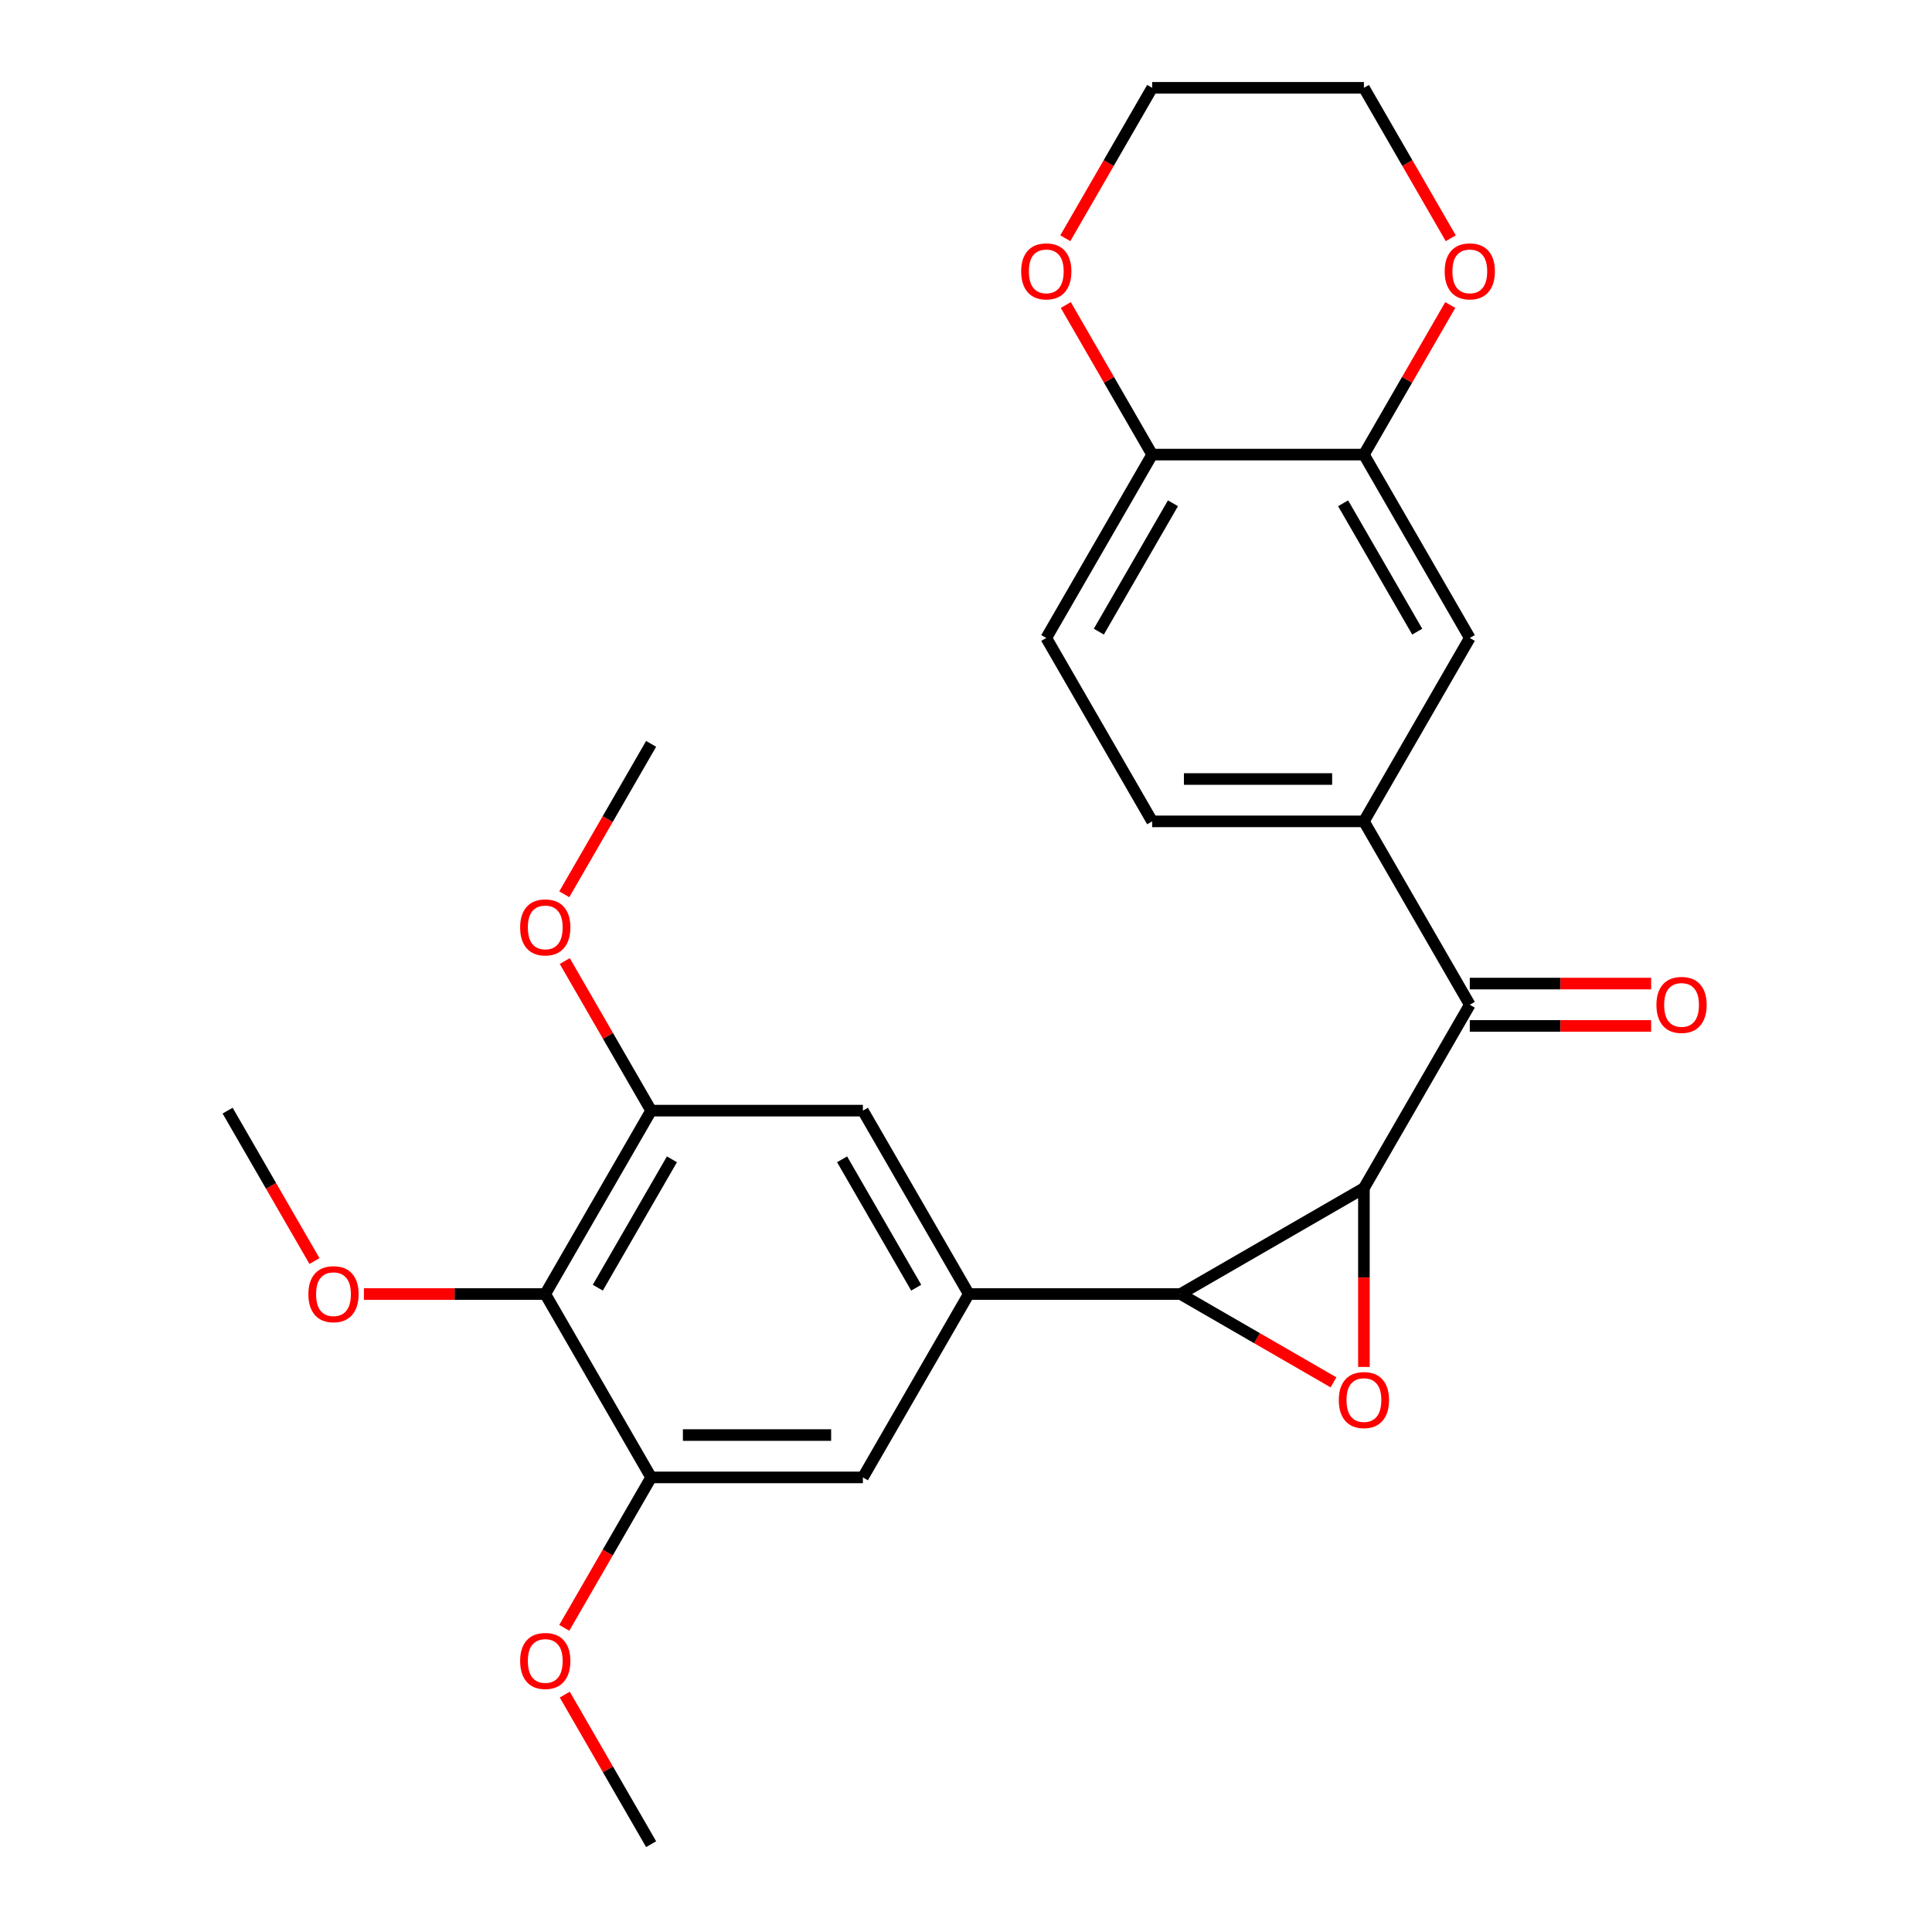 <?xml version='1.0' encoding='iso-8859-1'?>
<svg version='1.1' baseProfile='full'
              xmlns='http://www.w3.org/2000/svg'
                      xmlns:rdkit='http://www.rdkit.org/xml'
                      xmlns:xlink='http://www.w3.org/1999/xlink'
                  xml:space='preserve'
width='1000px' height='1000px' viewBox='0 0 1000 1000'>
<!-- END OF HEADER -->
<rect style='opacity:1.0;fill:#FFFFFF;stroke:none' width='1000' height='1000' x='0' y='0'> </rect>
<path class='bond-0' d='M 705.959,614.98 L 705.959,661.253' style='fill:none;fill-rule:evenodd;stroke:#000000;stroke-width:6px;stroke-linecap:butt;stroke-linejoin:miter;stroke-opacity:1' />
<path class='bond-0' d='M 705.959,661.253 L 705.959,707.525' style='fill:none;fill-rule:evenodd;stroke:#FF0000;stroke-width:6px;stroke-linecap:butt;stroke-linejoin:miter;stroke-opacity:1' />
<path class='bond-1' d='M 705.959,614.98 L 611.038,669.783' style='fill:none;fill-rule:evenodd;stroke:#000000;stroke-width:6px;stroke-linecap:butt;stroke-linejoin:miter;stroke-opacity:1' />
<path class='bond-2' d='M 705.959,614.98 L 760.762,520.059' style='fill:none;fill-rule:evenodd;stroke:#000000;stroke-width:6px;stroke-linecap:butt;stroke-linejoin:miter;stroke-opacity:1' />
<path class='bond-26' d='M 690.219,715.498 L 650.629,692.64' style='fill:none;fill-rule:evenodd;stroke:#FF0000;stroke-width:6px;stroke-linecap:butt;stroke-linejoin:miter;stroke-opacity:1' />
<path class='bond-26' d='M 650.629,692.64 L 611.038,669.783' style='fill:none;fill-rule:evenodd;stroke:#000000;stroke-width:6px;stroke-linecap:butt;stroke-linejoin:miter;stroke-opacity:1' />
<path class='bond-3' d='M 611.038,669.783 L 501.433,669.783' style='fill:none;fill-rule:evenodd;stroke:#000000;stroke-width:6px;stroke-linecap:butt;stroke-linejoin:miter;stroke-opacity:1' />
<path class='bond-5' d='M 760.762,520.059 L 705.959,425.138' style='fill:none;fill-rule:evenodd;stroke:#000000;stroke-width:6px;stroke-linecap:butt;stroke-linejoin:miter;stroke-opacity:1' />
<path class='bond-13' d='M 760.762,531.02 L 807.694,531.02' style='fill:none;fill-rule:evenodd;stroke:#000000;stroke-width:6px;stroke-linecap:butt;stroke-linejoin:miter;stroke-opacity:1' />
<path class='bond-13' d='M 807.694,531.02 L 854.627,531.02' style='fill:none;fill-rule:evenodd;stroke:#FF0000;stroke-width:6px;stroke-linecap:butt;stroke-linejoin:miter;stroke-opacity:1' />
<path class='bond-13' d='M 760.762,509.099 L 807.694,509.099' style='fill:none;fill-rule:evenodd;stroke:#000000;stroke-width:6px;stroke-linecap:butt;stroke-linejoin:miter;stroke-opacity:1' />
<path class='bond-13' d='M 807.694,509.099 L 854.627,509.099' style='fill:none;fill-rule:evenodd;stroke:#FF0000;stroke-width:6px;stroke-linecap:butt;stroke-linejoin:miter;stroke-opacity:1' />
<path class='bond-8' d='M 501.433,669.783 L 446.63,574.862' style='fill:none;fill-rule:evenodd;stroke:#000000;stroke-width:6px;stroke-linecap:butt;stroke-linejoin:miter;stroke-opacity:1' />
<path class='bond-8' d='M 474.228,666.505 L 435.867,600.06' style='fill:none;fill-rule:evenodd;stroke:#000000;stroke-width:6px;stroke-linecap:butt;stroke-linejoin:miter;stroke-opacity:1' />
<path class='bond-9' d='M 501.433,669.783 L 446.63,764.704' style='fill:none;fill-rule:evenodd;stroke:#000000;stroke-width:6px;stroke-linecap:butt;stroke-linejoin:miter;stroke-opacity:1' />
<path class='bond-4' d='M 282.223,669.783 L 337.025,574.862' style='fill:none;fill-rule:evenodd;stroke:#000000;stroke-width:6px;stroke-linecap:butt;stroke-linejoin:miter;stroke-opacity:1' />
<path class='bond-4' d='M 309.427,666.505 L 347.789,600.06' style='fill:none;fill-rule:evenodd;stroke:#000000;stroke-width:6px;stroke-linecap:butt;stroke-linejoin:miter;stroke-opacity:1' />
<path class='bond-18' d='M 282.223,669.783 L 235.29,669.783' style='fill:none;fill-rule:evenodd;stroke:#000000;stroke-width:6px;stroke-linecap:butt;stroke-linejoin:miter;stroke-opacity:1' />
<path class='bond-18' d='M 235.29,669.783 L 188.357,669.783' style='fill:none;fill-rule:evenodd;stroke:#FF0000;stroke-width:6px;stroke-linecap:butt;stroke-linejoin:miter;stroke-opacity:1' />
<path class='bond-27' d='M 282.223,669.783 L 337.025,764.704' style='fill:none;fill-rule:evenodd;stroke:#000000;stroke-width:6px;stroke-linecap:butt;stroke-linejoin:miter;stroke-opacity:1' />
<path class='bond-11' d='M 705.959,425.138 L 760.762,330.217' style='fill:none;fill-rule:evenodd;stroke:#000000;stroke-width:6px;stroke-linecap:butt;stroke-linejoin:miter;stroke-opacity:1' />
<path class='bond-15' d='M 705.959,425.138 L 596.354,425.138' style='fill:none;fill-rule:evenodd;stroke:#000000;stroke-width:6px;stroke-linecap:butt;stroke-linejoin:miter;stroke-opacity:1' />
<path class='bond-15' d='M 689.518,403.217 L 612.795,403.217' style='fill:none;fill-rule:evenodd;stroke:#000000;stroke-width:6px;stroke-linecap:butt;stroke-linejoin:miter;stroke-opacity:1' />
<path class='bond-6' d='M 337.025,574.862 L 446.63,574.862' style='fill:none;fill-rule:evenodd;stroke:#000000;stroke-width:6px;stroke-linecap:butt;stroke-linejoin:miter;stroke-opacity:1' />
<path class='bond-19' d='M 337.025,574.862 L 314.676,536.151' style='fill:none;fill-rule:evenodd;stroke:#000000;stroke-width:6px;stroke-linecap:butt;stroke-linejoin:miter;stroke-opacity:1' />
<path class='bond-19' d='M 314.676,536.151 L 292.326,497.441' style='fill:none;fill-rule:evenodd;stroke:#FF0000;stroke-width:6px;stroke-linecap:butt;stroke-linejoin:miter;stroke-opacity:1' />
<path class='bond-7' d='M 337.025,764.704 L 446.63,764.704' style='fill:none;fill-rule:evenodd;stroke:#000000;stroke-width:6px;stroke-linecap:butt;stroke-linejoin:miter;stroke-opacity:1' />
<path class='bond-7' d='M 353.466,742.783 L 430.19,742.783' style='fill:none;fill-rule:evenodd;stroke:#000000;stroke-width:6px;stroke-linecap:butt;stroke-linejoin:miter;stroke-opacity:1' />
<path class='bond-20' d='M 337.025,764.704 L 314.549,803.634' style='fill:none;fill-rule:evenodd;stroke:#000000;stroke-width:6px;stroke-linecap:butt;stroke-linejoin:miter;stroke-opacity:1' />
<path class='bond-20' d='M 314.549,803.634 L 292.072,842.564' style='fill:none;fill-rule:evenodd;stroke:#FF0000;stroke-width:6px;stroke-linecap:butt;stroke-linejoin:miter;stroke-opacity:1' />
<path class='bond-10' d='M 705.959,235.296 L 760.762,330.217' style='fill:none;fill-rule:evenodd;stroke:#000000;stroke-width:6px;stroke-linecap:butt;stroke-linejoin:miter;stroke-opacity:1' />
<path class='bond-10' d='M 695.195,260.495 L 733.557,326.94' style='fill:none;fill-rule:evenodd;stroke:#000000;stroke-width:6px;stroke-linecap:butt;stroke-linejoin:miter;stroke-opacity:1' />
<path class='bond-14' d='M 705.959,235.296 L 728.309,196.586' style='fill:none;fill-rule:evenodd;stroke:#000000;stroke-width:6px;stroke-linecap:butt;stroke-linejoin:miter;stroke-opacity:1' />
<path class='bond-14' d='M 728.309,196.586 L 750.658,157.876' style='fill:none;fill-rule:evenodd;stroke:#FF0000;stroke-width:6px;stroke-linecap:butt;stroke-linejoin:miter;stroke-opacity:1' />
<path class='bond-28' d='M 705.959,235.296 L 596.354,235.296' style='fill:none;fill-rule:evenodd;stroke:#000000;stroke-width:6px;stroke-linecap:butt;stroke-linejoin:miter;stroke-opacity:1' />
<path class='bond-12' d='M 596.354,235.296 L 541.551,330.217' style='fill:none;fill-rule:evenodd;stroke:#000000;stroke-width:6px;stroke-linecap:butt;stroke-linejoin:miter;stroke-opacity:1' />
<path class='bond-12' d='M 607.118,260.495 L 568.756,326.94' style='fill:none;fill-rule:evenodd;stroke:#000000;stroke-width:6px;stroke-linecap:butt;stroke-linejoin:miter;stroke-opacity:1' />
<path class='bond-16' d='M 596.354,235.296 L 574.005,196.586' style='fill:none;fill-rule:evenodd;stroke:#000000;stroke-width:6px;stroke-linecap:butt;stroke-linejoin:miter;stroke-opacity:1' />
<path class='bond-16' d='M 574.005,196.586 L 551.655,157.876' style='fill:none;fill-rule:evenodd;stroke:#FF0000;stroke-width:6px;stroke-linecap:butt;stroke-linejoin:miter;stroke-opacity:1' />
<path class='bond-21' d='M 750.912,123.315 L 728.436,84.385' style='fill:none;fill-rule:evenodd;stroke:#FF0000;stroke-width:6px;stroke-linecap:butt;stroke-linejoin:miter;stroke-opacity:1' />
<path class='bond-21' d='M 728.436,84.385 L 705.959,45.455' style='fill:none;fill-rule:evenodd;stroke:#000000;stroke-width:6px;stroke-linecap:butt;stroke-linejoin:miter;stroke-opacity:1' />
<path class='bond-17' d='M 596.354,425.138 L 541.551,330.217' style='fill:none;fill-rule:evenodd;stroke:#000000;stroke-width:6px;stroke-linecap:butt;stroke-linejoin:miter;stroke-opacity:1' />
<path class='bond-22' d='M 551.401,123.315 L 573.878,84.385' style='fill:none;fill-rule:evenodd;stroke:#FF0000;stroke-width:6px;stroke-linecap:butt;stroke-linejoin:miter;stroke-opacity:1' />
<path class='bond-22' d='M 573.878,84.385 L 596.354,45.455' style='fill:none;fill-rule:evenodd;stroke:#000000;stroke-width:6px;stroke-linecap:butt;stroke-linejoin:miter;stroke-opacity:1' />
<path class='bond-23' d='M 162.768,652.723 L 140.291,613.792' style='fill:none;fill-rule:evenodd;stroke:#FF0000;stroke-width:6px;stroke-linecap:butt;stroke-linejoin:miter;stroke-opacity:1' />
<path class='bond-23' d='M 140.291,613.792 L 117.815,574.862' style='fill:none;fill-rule:evenodd;stroke:#000000;stroke-width:6px;stroke-linecap:butt;stroke-linejoin:miter;stroke-opacity:1' />
<path class='bond-24' d='M 292.072,462.881 L 314.549,423.95' style='fill:none;fill-rule:evenodd;stroke:#FF0000;stroke-width:6px;stroke-linecap:butt;stroke-linejoin:miter;stroke-opacity:1' />
<path class='bond-24' d='M 314.549,423.95 L 337.025,385.02' style='fill:none;fill-rule:evenodd;stroke:#000000;stroke-width:6px;stroke-linecap:butt;stroke-linejoin:miter;stroke-opacity:1' />
<path class='bond-25' d='M 292.326,877.125 L 314.676,915.835' style='fill:none;fill-rule:evenodd;stroke:#FF0000;stroke-width:6px;stroke-linecap:butt;stroke-linejoin:miter;stroke-opacity:1' />
<path class='bond-25' d='M 314.676,915.835 L 337.025,954.545' style='fill:none;fill-rule:evenodd;stroke:#000000;stroke-width:6px;stroke-linecap:butt;stroke-linejoin:miter;stroke-opacity:1' />
<path class='bond-29' d='M 705.959,45.455 L 596.354,45.455' style='fill:none;fill-rule:evenodd;stroke:#000000;stroke-width:6px;stroke-linecap:butt;stroke-linejoin:miter;stroke-opacity:1' />
<path  class='atom-1' d='M 692.959 724.665
Q 692.959 717.865, 696.319 714.065
Q 699.679 710.265, 705.959 710.265
Q 712.239 710.265, 715.599 714.065
Q 718.959 717.865, 718.959 724.665
Q 718.959 731.545, 715.559 735.465
Q 712.159 739.345, 705.959 739.345
Q 699.719 739.345, 696.319 735.465
Q 692.959 731.585, 692.959 724.665
M 705.959 736.145
Q 710.279 736.145, 712.599 733.265
Q 714.959 730.345, 714.959 724.665
Q 714.959 719.105, 712.599 716.305
Q 710.279 713.465, 705.959 713.465
Q 701.639 713.465, 699.279 716.265
Q 696.959 719.065, 696.959 724.665
Q 696.959 730.385, 699.279 733.265
Q 701.639 736.145, 705.959 736.145
' fill='#FF0000'/>
<path  class='atom-14' d='M 857.367 520.139
Q 857.367 513.339, 860.727 509.539
Q 864.087 505.739, 870.367 505.739
Q 876.647 505.739, 880.007 509.539
Q 883.367 513.339, 883.367 520.139
Q 883.367 527.019, 879.967 530.939
Q 876.567 534.819, 870.367 534.819
Q 864.127 534.819, 860.727 530.939
Q 857.367 527.059, 857.367 520.139
M 870.367 531.619
Q 874.687 531.619, 877.007 528.739
Q 879.367 525.819, 879.367 520.139
Q 879.367 514.579, 877.007 511.779
Q 874.687 508.939, 870.367 508.939
Q 866.047 508.939, 863.687 511.739
Q 861.367 514.539, 861.367 520.139
Q 861.367 525.859, 863.687 528.739
Q 866.047 531.619, 870.367 531.619
' fill='#FF0000'/>
<path  class='atom-15' d='M 747.762 140.455
Q 747.762 133.655, 751.122 129.855
Q 754.482 126.055, 760.762 126.055
Q 767.042 126.055, 770.402 129.855
Q 773.762 133.655, 773.762 140.455
Q 773.762 147.335, 770.362 151.255
Q 766.962 155.135, 760.762 155.135
Q 754.522 155.135, 751.122 151.255
Q 747.762 147.375, 747.762 140.455
M 760.762 151.935
Q 765.082 151.935, 767.402 149.055
Q 769.762 146.135, 769.762 140.455
Q 769.762 134.895, 767.402 132.095
Q 765.082 129.255, 760.762 129.255
Q 756.442 129.255, 754.082 132.055
Q 751.762 134.855, 751.762 140.455
Q 751.762 146.175, 754.082 149.055
Q 756.442 151.935, 760.762 151.935
' fill='#FF0000'/>
<path  class='atom-17' d='M 528.551 140.455
Q 528.551 133.655, 531.911 129.855
Q 535.271 126.055, 541.551 126.055
Q 547.831 126.055, 551.191 129.855
Q 554.551 133.655, 554.551 140.455
Q 554.551 147.335, 551.151 151.255
Q 547.751 155.135, 541.551 155.135
Q 535.311 155.135, 531.911 151.255
Q 528.551 147.375, 528.551 140.455
M 541.551 151.935
Q 545.871 151.935, 548.191 149.055
Q 550.551 146.135, 550.551 140.455
Q 550.551 134.895, 548.191 132.095
Q 545.871 129.255, 541.551 129.255
Q 537.231 129.255, 534.871 132.055
Q 532.551 134.855, 532.551 140.455
Q 532.551 146.175, 534.871 149.055
Q 537.231 151.935, 541.551 151.935
' fill='#FF0000'/>
<path  class='atom-19' d='M 159.617 669.863
Q 159.617 663.063, 162.977 659.263
Q 166.337 655.463, 172.617 655.463
Q 178.897 655.463, 182.257 659.263
Q 185.617 663.063, 185.617 669.863
Q 185.617 676.743, 182.217 680.663
Q 178.817 684.543, 172.617 684.543
Q 166.377 684.543, 162.977 680.663
Q 159.617 676.783, 159.617 669.863
M 172.617 681.343
Q 176.937 681.343, 179.257 678.463
Q 181.617 675.543, 181.617 669.863
Q 181.617 664.303, 179.257 661.503
Q 176.937 658.663, 172.617 658.663
Q 168.297 658.663, 165.937 661.463
Q 163.617 664.263, 163.617 669.863
Q 163.617 675.583, 165.937 678.463
Q 168.297 681.343, 172.617 681.343
' fill='#FF0000'/>
<path  class='atom-20' d='M 269.223 480.021
Q 269.223 473.221, 272.583 469.421
Q 275.943 465.621, 282.223 465.621
Q 288.503 465.621, 291.863 469.421
Q 295.223 473.221, 295.223 480.021
Q 295.223 486.901, 291.823 490.821
Q 288.423 494.701, 282.223 494.701
Q 275.983 494.701, 272.583 490.821
Q 269.223 486.941, 269.223 480.021
M 282.223 491.501
Q 286.543 491.501, 288.863 488.621
Q 291.223 485.701, 291.223 480.021
Q 291.223 474.461, 288.863 471.661
Q 286.543 468.821, 282.223 468.821
Q 277.903 468.821, 275.543 471.621
Q 273.223 474.421, 273.223 480.021
Q 273.223 485.741, 275.543 488.621
Q 277.903 491.501, 282.223 491.501
' fill='#FF0000'/>
<path  class='atom-21' d='M 269.223 859.705
Q 269.223 852.905, 272.583 849.105
Q 275.943 845.305, 282.223 845.305
Q 288.503 845.305, 291.863 849.105
Q 295.223 852.905, 295.223 859.705
Q 295.223 866.585, 291.823 870.505
Q 288.423 874.385, 282.223 874.385
Q 275.983 874.385, 272.583 870.505
Q 269.223 866.625, 269.223 859.705
M 282.223 871.185
Q 286.543 871.185, 288.863 868.305
Q 291.223 865.385, 291.223 859.705
Q 291.223 854.145, 288.863 851.345
Q 286.543 848.505, 282.223 848.505
Q 277.903 848.505, 275.543 851.305
Q 273.223 854.105, 273.223 859.705
Q 273.223 865.425, 275.543 868.305
Q 277.903 871.185, 282.223 871.185
' fill='#FF0000'/>
</svg>
